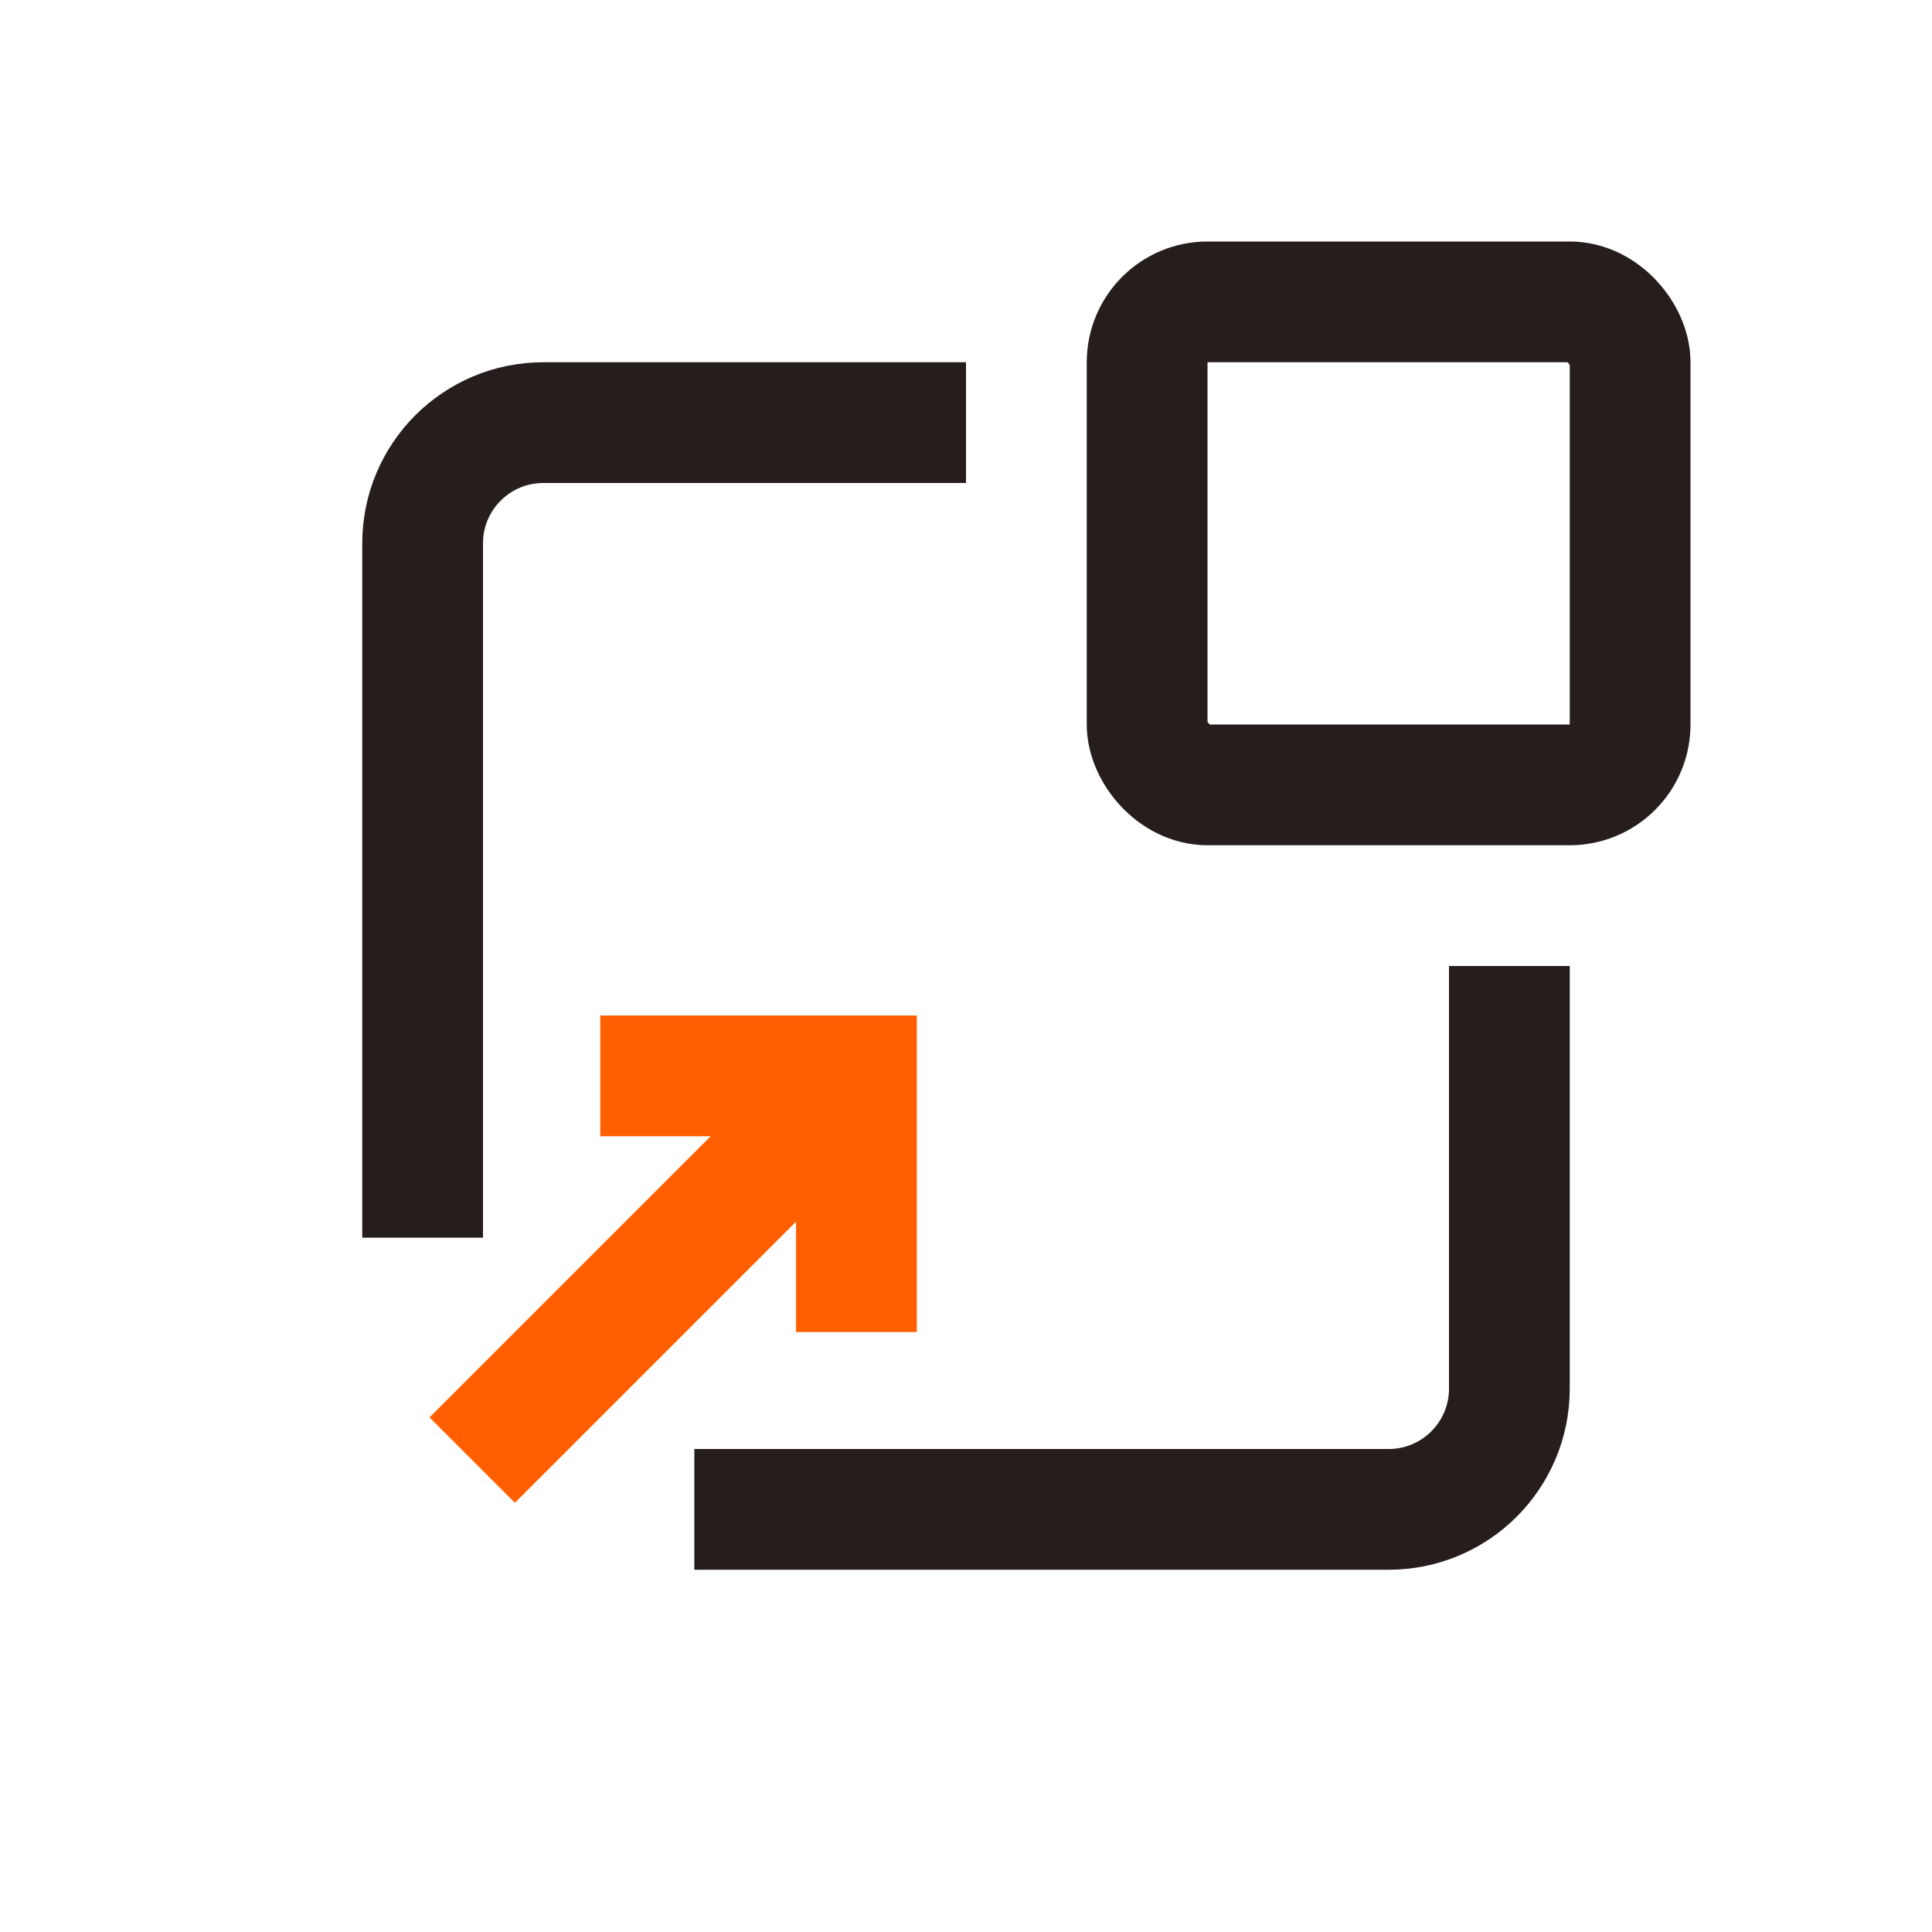 <svg width="32" height="32" viewBox="0 0 32 32" fill="none" xmlns="http://www.w3.org/2000/svg">
<path d="M14.185 17.82L7.821 24.184" stroke="#FF5F00" stroke-width="2" stroke-miterlimit="10"/>
<path d="M9.943 17.82L14.185 17.82L14.185 22.063" stroke="#FF5F00" stroke-width="2" stroke-miterlimit="10"/>
<path d="M7 20.5V16V9C7 7.895 7.895 7 9 7H16M11.5 25H16H23C24.105 25 25 24.105 25 23V16" stroke="#251E1C" stroke-width="2"/>
<rect x="19" y="5" width="8" height="8" rx="1" stroke="#251E1C" stroke-width="2"/>
</svg>
